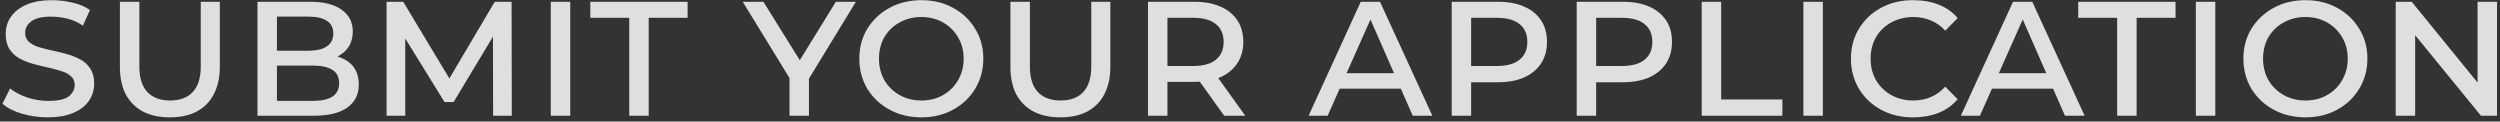 <?xml version="1.0" encoding="UTF-8"?> <svg xmlns="http://www.w3.org/2000/svg" width="432" height="21" viewBox="0 0 432 21" fill="none"><rect x="0" y="0" width="432" height="21" fill="#333333" stroke="none"/> <path d="M16.271 14.383C16.271 15.585 15.948 16.625 15.301 17.504C14.677 18.382 13.764 19.064 12.562 19.549C11.383 20.035 9.95 20.277 8.263 20.277C6.737 20.277 5.246 20.069 3.79 19.653C2.357 19.214 1.236 18.636 0.427 17.92L1.745 15.285C2.531 15.909 3.513 16.429 4.692 16.845C5.87 17.238 7.107 17.434 8.401 17.434C10.066 17.434 11.233 17.169 11.903 16.637C12.573 16.082 12.908 15.435 12.908 14.695C12.908 14.048 12.689 13.54 12.25 13.17C11.834 12.777 11.267 12.477 10.551 12.269C9.834 12.037 9.048 11.829 8.193 11.645C7.361 11.46 6.518 11.252 5.662 11.021C4.83 10.789 4.056 10.477 3.339 10.084C2.646 9.691 2.08 9.16 1.641 8.49C1.202 7.796 0.982 6.929 0.982 5.889C0.982 4.711 1.306 3.682 1.953 2.804C2.6 1.925 3.513 1.244 4.692 0.758C5.87 0.273 7.28 0.03 8.921 0.03C10.123 0.03 11.314 0.169 12.492 0.446C13.671 0.7 14.688 1.128 15.543 1.729L14.33 4.433C13.498 3.855 12.596 3.451 11.626 3.22C10.678 2.989 9.742 2.873 8.817 2.873C7.246 2.873 6.102 3.15 5.385 3.705C4.692 4.237 4.345 4.895 4.345 5.681C4.345 6.328 4.564 6.849 5.004 7.241C5.443 7.611 6.009 7.912 6.702 8.143C7.419 8.351 8.205 8.547 9.06 8.732C9.915 8.917 10.759 9.125 11.591 9.356C12.423 9.587 13.197 9.899 13.914 10.292C14.63 10.685 15.197 11.217 15.613 11.887C16.052 12.534 16.271 13.367 16.271 14.383ZM29.351 20.277C27.548 20.277 25.999 19.942 24.705 19.272C23.41 18.578 22.417 17.585 21.723 16.29C21.053 14.973 20.718 13.401 20.718 11.575V0.307H24.081V11.506C24.081 13.424 24.532 14.88 25.433 15.874C26.358 16.868 27.675 17.365 29.385 17.365C31.096 17.365 32.402 16.88 33.303 15.909C34.228 14.915 34.69 13.447 34.69 11.506V0.307H37.983V11.575C37.983 13.401 37.637 14.973 36.943 16.29C36.273 17.585 35.291 18.578 33.996 19.272C32.702 19.942 31.154 20.277 29.351 20.277ZM44.491 20V0.307H53.609C55.989 0.307 57.804 0.77 59.052 1.694C60.323 2.596 60.959 3.832 60.959 5.404C60.959 6.976 60.427 8.201 59.364 9.079C58.324 9.957 56.96 10.396 55.273 10.396L55.793 9.46C57.711 9.46 59.225 9.899 60.335 10.778C61.444 11.656 61.999 12.95 61.999 14.661C61.999 16.325 61.34 17.631 60.023 18.578C58.705 19.526 56.764 20 54.198 20H44.491ZM47.854 17.434H54.025C55.504 17.434 56.637 17.192 57.422 16.706C58.208 16.198 58.601 15.424 58.601 14.383C58.601 13.32 58.208 12.546 57.422 12.061C56.637 11.575 55.504 11.332 54.025 11.332H47.299V8.767H53.297C54.684 8.767 55.747 8.513 56.486 8.004C57.226 7.496 57.596 6.756 57.596 5.785C57.596 4.815 57.226 4.086 56.486 3.601C55.747 3.116 54.684 2.873 53.297 2.873H47.854V17.434ZM66.803 20V0.307H69.68L78.313 14.661H76.996L85.49 0.307H88.402L88.437 20H85.212L85.178 5.473H85.698L78.382 17.642H76.822L69.299 5.473H70.027V20H66.803ZM95.175 20V0.307H98.538V20H95.175ZM108.732 20V3.081H102.007V0.307H118.821V3.081H112.095V20H108.732ZM136.424 20V12.373L137.083 14.557L128.346 0.307H131.917L139.128 11.887H137.291L144.433 0.307H147.9L139.198 14.557L139.787 12.373V20H136.424ZM159.204 20.277C157.17 20.277 155.345 19.838 153.727 18.96C152.109 18.082 150.826 16.88 149.878 15.354C148.954 13.806 148.491 12.061 148.491 10.119C148.491 8.201 148.954 6.479 149.878 4.953C150.826 3.428 152.109 2.226 153.727 1.348C155.345 0.469 157.17 0.03 159.204 0.03C161.262 0.03 163.087 0.469 164.682 1.348C166.3 2.226 167.571 3.428 168.496 4.953C169.444 6.479 169.917 8.201 169.917 10.119C169.917 12.061 169.444 13.806 168.496 15.354C167.571 16.88 166.3 18.082 164.682 18.96C163.087 19.838 161.262 20.277 159.204 20.277ZM159.204 17.365C160.614 17.365 161.862 17.053 162.949 16.429C164.058 15.805 164.925 14.95 165.549 13.863C166.196 12.754 166.52 11.517 166.52 10.154C166.52 8.744 166.196 7.507 165.549 6.444C164.925 5.358 164.058 4.503 162.949 3.878C161.862 3.254 160.614 2.942 159.204 2.942C157.818 2.942 156.57 3.254 155.46 3.878C154.351 4.479 153.472 5.323 152.825 6.409C152.201 7.496 151.889 8.744 151.889 10.154C151.889 11.517 152.201 12.754 152.825 13.863C153.472 14.95 154.351 15.805 155.46 16.429C156.57 17.053 157.818 17.365 159.204 17.365ZM183.233 20.277C181.43 20.277 179.881 19.942 178.587 19.272C177.293 18.578 176.299 17.585 175.605 16.29C174.935 14.973 174.6 13.401 174.6 11.575V0.307H177.963V11.506C177.963 13.424 178.414 14.88 179.315 15.874C180.239 16.868 181.557 17.365 183.267 17.365C184.978 17.365 186.284 16.88 187.185 15.909C188.11 14.915 188.572 13.447 188.572 11.506V0.307H191.865V11.575C191.865 13.401 191.519 14.973 190.825 16.29C190.155 17.585 189.173 18.578 187.878 19.272C186.584 19.942 185.035 20.277 183.233 20.277ZM198.373 20V0.307H206.416C208.15 0.307 209.64 0.585 210.888 1.14C212.137 1.671 213.107 2.457 213.801 3.497C214.494 4.514 214.841 5.762 214.841 7.241C214.841 8.674 214.494 9.911 213.801 10.951C213.107 11.991 212.137 12.789 210.888 13.343C209.64 13.875 208.15 14.141 206.416 14.141H200.245L201.736 12.615V20H198.373ZM211.547 20L206.416 12.858H210.056L215.188 20H211.547ZM201.736 12.997L200.453 11.402H206.208C207.918 11.402 209.213 11.044 210.091 10.327C210.992 9.611 211.443 8.582 211.443 7.241C211.443 5.901 210.992 4.872 210.091 4.156C209.213 3.439 207.918 3.081 206.208 3.081H200.453L201.736 1.486V12.997ZM226.124 20L235.138 0.307H238.466L247.515 20H244.117L236.247 2.076H237.392L229.417 20H226.124ZM230.249 15.32L231.151 12.65H241.968L242.869 15.32H230.249ZM250.852 20V0.307H258.895C260.629 0.307 262.119 0.585 263.367 1.14C264.616 1.671 265.586 2.457 266.28 3.497C266.973 4.514 267.32 5.762 267.32 7.241C267.32 8.698 266.973 9.946 266.28 10.986C265.586 12.026 264.616 12.823 263.367 13.378C262.119 13.933 260.629 14.21 258.895 14.21H252.724L254.215 12.615V20H250.852ZM254.215 12.997L252.932 11.402H258.687C260.397 11.402 261.692 11.044 262.57 10.327C263.471 9.611 263.922 8.582 263.922 7.241C263.922 5.901 263.471 4.872 262.57 4.156C261.692 3.439 260.397 3.081 258.687 3.081H252.932L254.215 1.486V12.997ZM272.453 20V0.307H280.496C282.23 0.307 283.72 0.585 284.969 1.14C286.217 1.671 287.187 2.457 287.881 3.497C288.574 4.514 288.921 5.762 288.921 7.241C288.921 8.698 288.574 9.946 287.881 10.986C287.187 12.026 286.217 12.823 284.969 13.378C283.72 13.933 282.23 14.21 280.496 14.21H274.325L275.816 12.615V20H272.453ZM275.816 12.997L274.533 11.402H280.288C281.998 11.402 283.293 11.044 284.171 10.327C285.073 9.611 285.523 8.582 285.523 7.241C285.523 5.901 285.073 4.872 284.171 4.156C283.293 3.439 281.998 3.081 280.288 3.081H274.533L275.816 1.486V12.997ZM294.054 20V0.307H297.417V17.192H307.991V20H294.054ZM311.626 20V0.307H314.989V20H311.626ZM330.522 20.277C328.488 20.277 326.662 19.838 325.044 18.96C323.426 18.082 322.155 16.88 321.231 15.354C320.306 13.806 319.844 12.072 319.844 10.154C319.844 8.189 320.306 6.456 321.231 4.953C322.155 3.428 323.426 2.226 325.044 1.348C326.662 0.469 328.488 0.03 330.522 0.03C332.209 0.03 333.7 0.284 334.995 0.793C336.289 1.301 337.387 2.076 338.288 3.116L336.139 5.3C335.399 4.491 334.567 3.902 333.642 3.532C332.718 3.139 331.712 2.942 330.626 2.942C329.216 2.942 327.945 3.254 326.812 3.878C325.703 4.479 324.825 5.323 324.178 6.409C323.553 7.496 323.241 8.744 323.241 10.154C323.241 11.517 323.553 12.754 324.178 13.863C324.825 14.95 325.703 15.805 326.812 16.429C327.945 17.053 329.216 17.365 330.626 17.365C331.712 17.365 332.718 17.169 333.642 16.776C334.567 16.383 335.399 15.782 336.139 14.973L338.288 17.157C337.387 18.197 336.277 18.983 334.96 19.515C333.666 20.023 332.186 20.277 330.522 20.277ZM338.835 20L347.849 0.307H351.178L360.226 20H356.829L348.959 2.076H350.103L342.129 20H338.835ZM342.961 15.32L343.862 12.65H354.679L355.581 15.32H342.961ZM365.846 20V3.081H359.12V0.307H375.935V3.081H369.209V20H365.846ZM379.442 20V0.307H382.805V20H379.442ZM398.373 20.277C396.339 20.277 394.513 19.838 392.895 18.96C391.277 18.082 389.995 16.88 389.047 15.354C388.123 13.806 387.66 12.061 387.66 10.119C387.66 8.201 388.123 6.479 389.047 4.953C389.995 3.428 391.277 2.226 392.895 1.348C394.513 0.469 396.339 0.03 398.373 0.03C400.43 0.03 402.256 0.469 403.851 1.348C405.469 2.226 406.74 3.428 407.665 4.953C408.612 6.479 409.086 8.201 409.086 10.119C409.086 12.061 408.612 13.806 407.665 15.354C406.74 16.88 405.469 18.082 403.851 18.96C402.256 19.838 400.43 20.277 398.373 20.277ZM398.373 17.365C399.783 17.365 401.031 17.053 402.118 16.429C403.227 15.805 404.094 14.95 404.718 13.863C405.365 12.754 405.689 11.517 405.689 10.154C405.689 8.744 405.365 7.507 404.718 6.444C404.094 5.358 403.227 4.503 402.118 3.878C401.031 3.254 399.783 2.942 398.373 2.942C396.986 2.942 395.738 3.254 394.629 3.878C393.519 4.479 392.641 5.323 391.994 6.409C391.37 7.496 391.058 8.744 391.058 10.154C391.058 11.517 391.37 12.754 391.994 13.863C392.641 14.95 393.519 15.805 394.629 16.429C395.738 17.053 396.986 17.365 398.373 17.365ZM413.977 20V0.307H416.75L429.405 15.84H428.122V0.307H431.485V20H428.711L416.022 4.468H417.34V20H413.977Z" fill="white" fill-opacity="0.84"></path> </svg> 